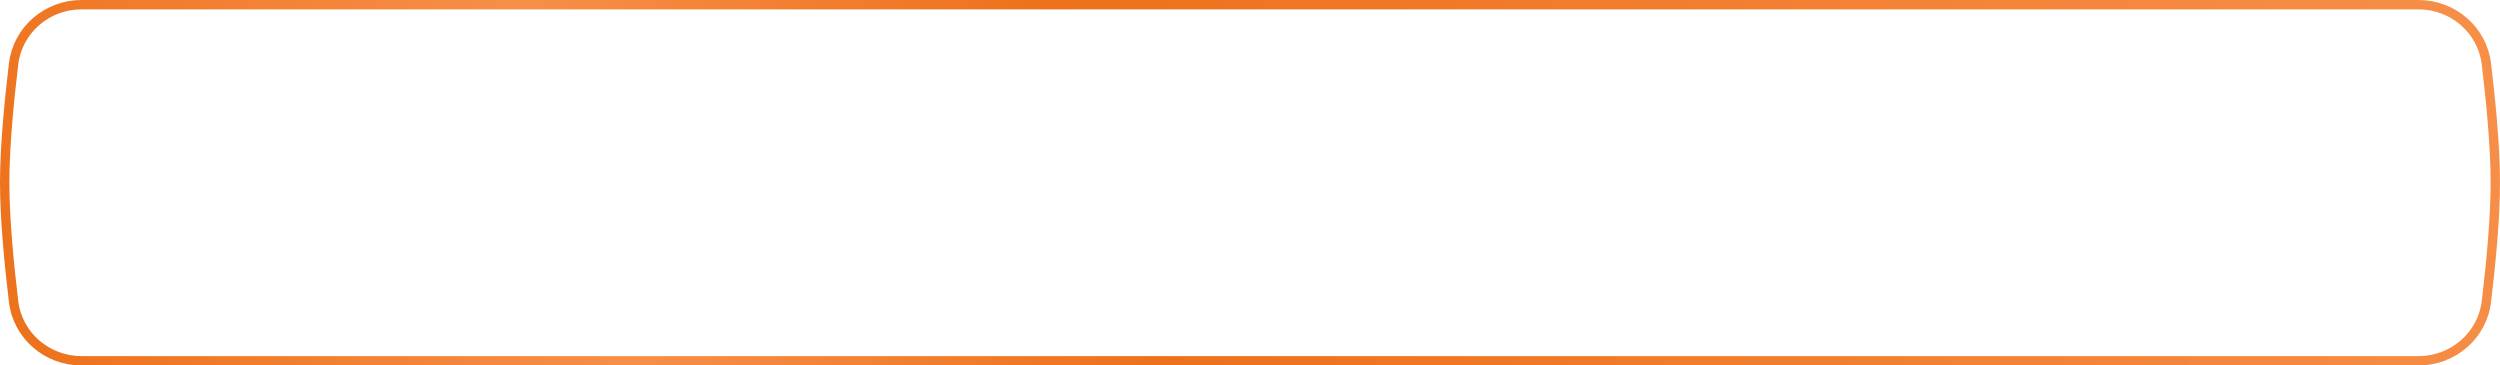 <?xml version="1.0" encoding="UTF-8"?> <svg xmlns="http://www.w3.org/2000/svg" width="513" height="75" viewBox="0 0 513 75" fill="none"><path d="M16.75 0.961H496.25C503.349 0.961 509.367 6.118 510.211 13.127C511.123 20.7 512.039 30.146 512.039 37.5C512.039 44.854 511.123 54.3 510.211 61.873C509.367 68.882 503.349 74.039 496.25 74.039H16.75C9.651 74.039 3.633 68.882 2.789 61.873C1.877 54.3 0.961 44.854 0.961 37.5C0.961 30.146 1.877 20.7 2.789 13.127C3.633 6.118 9.651 0.961 16.75 0.961Z" stroke="url(#paint0_linear_353_317)" stroke-width="1.923"></path><defs><linearGradient id="paint0_linear_353_317" x1="3.613" y1="75" x2="486.325" y2="-74.476" gradientUnits="userSpaceOnUse"><stop stop-color="#ED711B"></stop><stop offset="0.24" stop-color="#F78F48"></stop><stop offset="0.443" stop-color="#ED711B"></stop><stop offset="1" stop-color="#F78F48"></stop></linearGradient></defs></svg> 